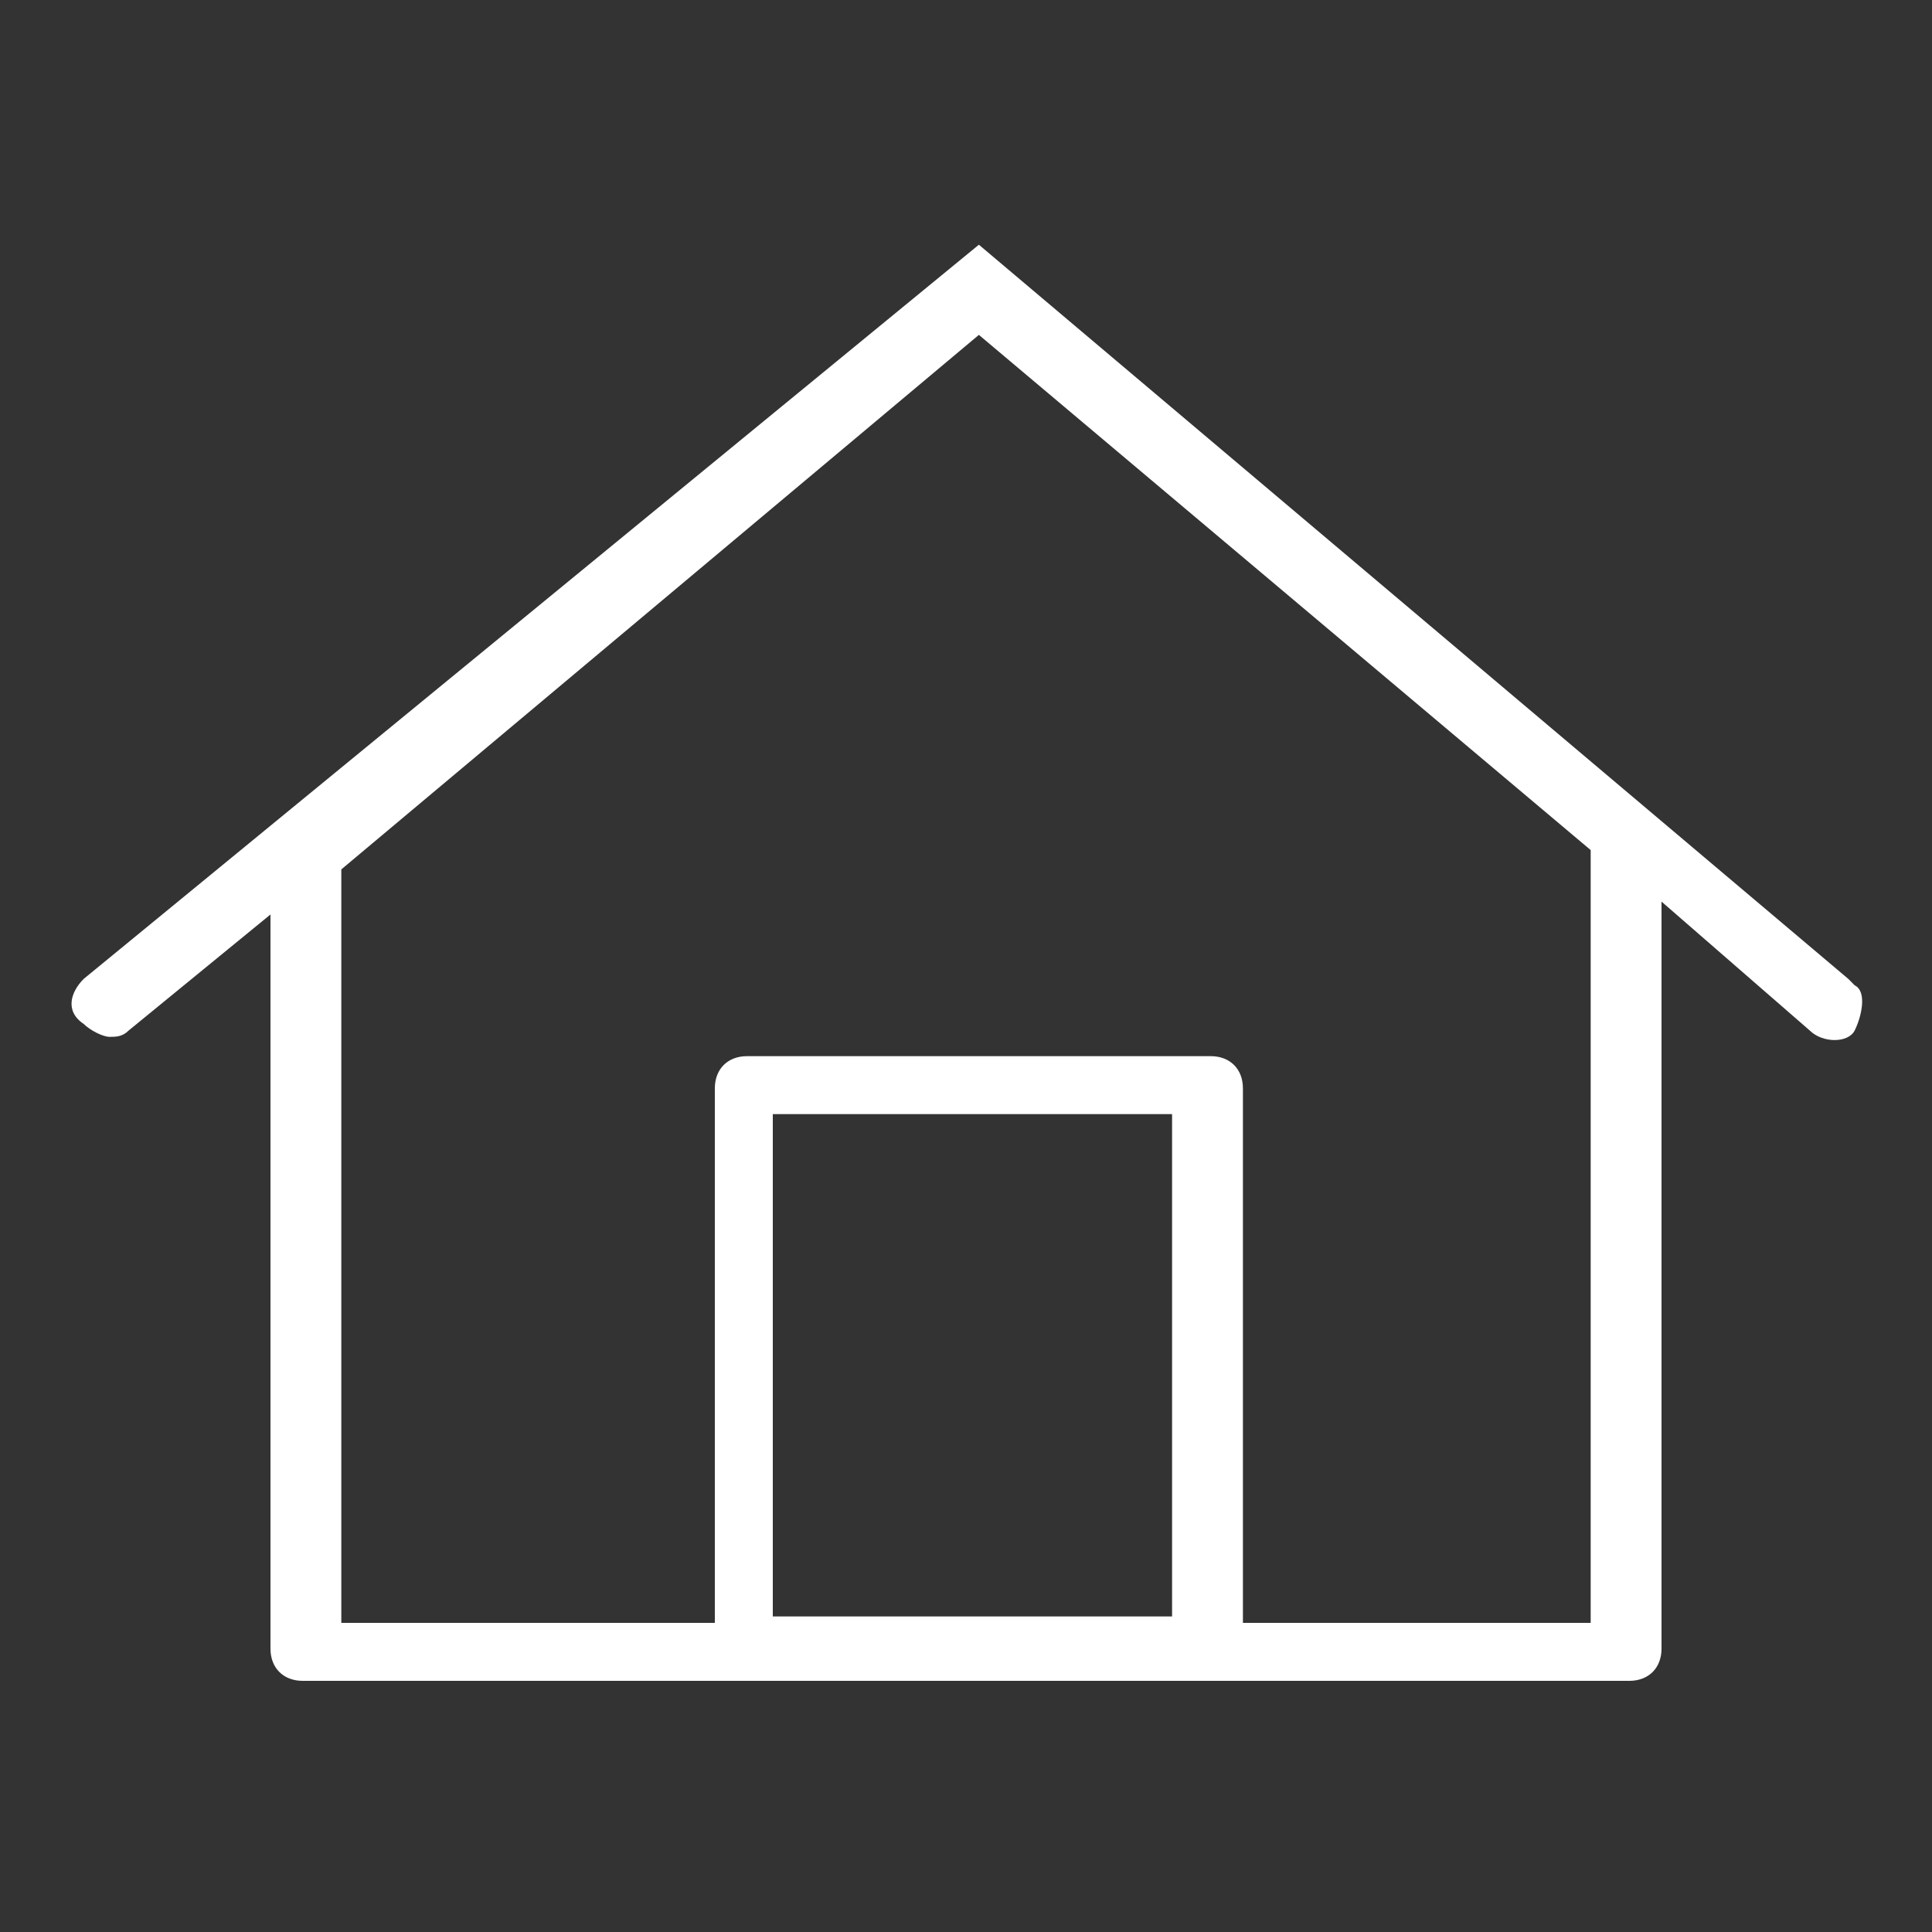 <?xml version="1.0" encoding="UTF-8"?>
<svg xmlns="http://www.w3.org/2000/svg" version="1.1" viewBox="0 0 30 30">
  <rect x="0" y="0" width="30" height="30" fill="#333333" stroke="none"/>
  <defs>
    <style>
      .cls-1 {
        fill: #fff;
      }
    </style>
  </defs>
  <!-- Generator: Adobe Illustrator 28.6.0, SVG Export Plug-In . SVG Version: 1.2.0 Build 709)  -->
  <g>
    <g id="Layer_1">
      <path class="cls-1" d="M28.7,15.2L15.2,3.8,1.3,15.2c-.2.2-.3.5,0,.7.1.1.3.2.4.2s.2,0,.3-.1l2.2-1.8v11.4c0,.3.2.5.5.5h20.6c.3,0,.5-.2.5-.5v-11.6l2.3,2c.2.2.6.2.7,0s.2-.6,0-.7ZM12,25.1v-7.8h6.2v7.8h-6.2ZM24.7,13.2v12h-5.4v-8.3c0-.3-.2-.5-.5-.5h-7.2c-.3,0-.5.2-.5.5v8.3h-5.8v-11.7L15.2,5.2l9.5,8s0,0,0,0Z"/>
    </g>
  </g>
</svg>